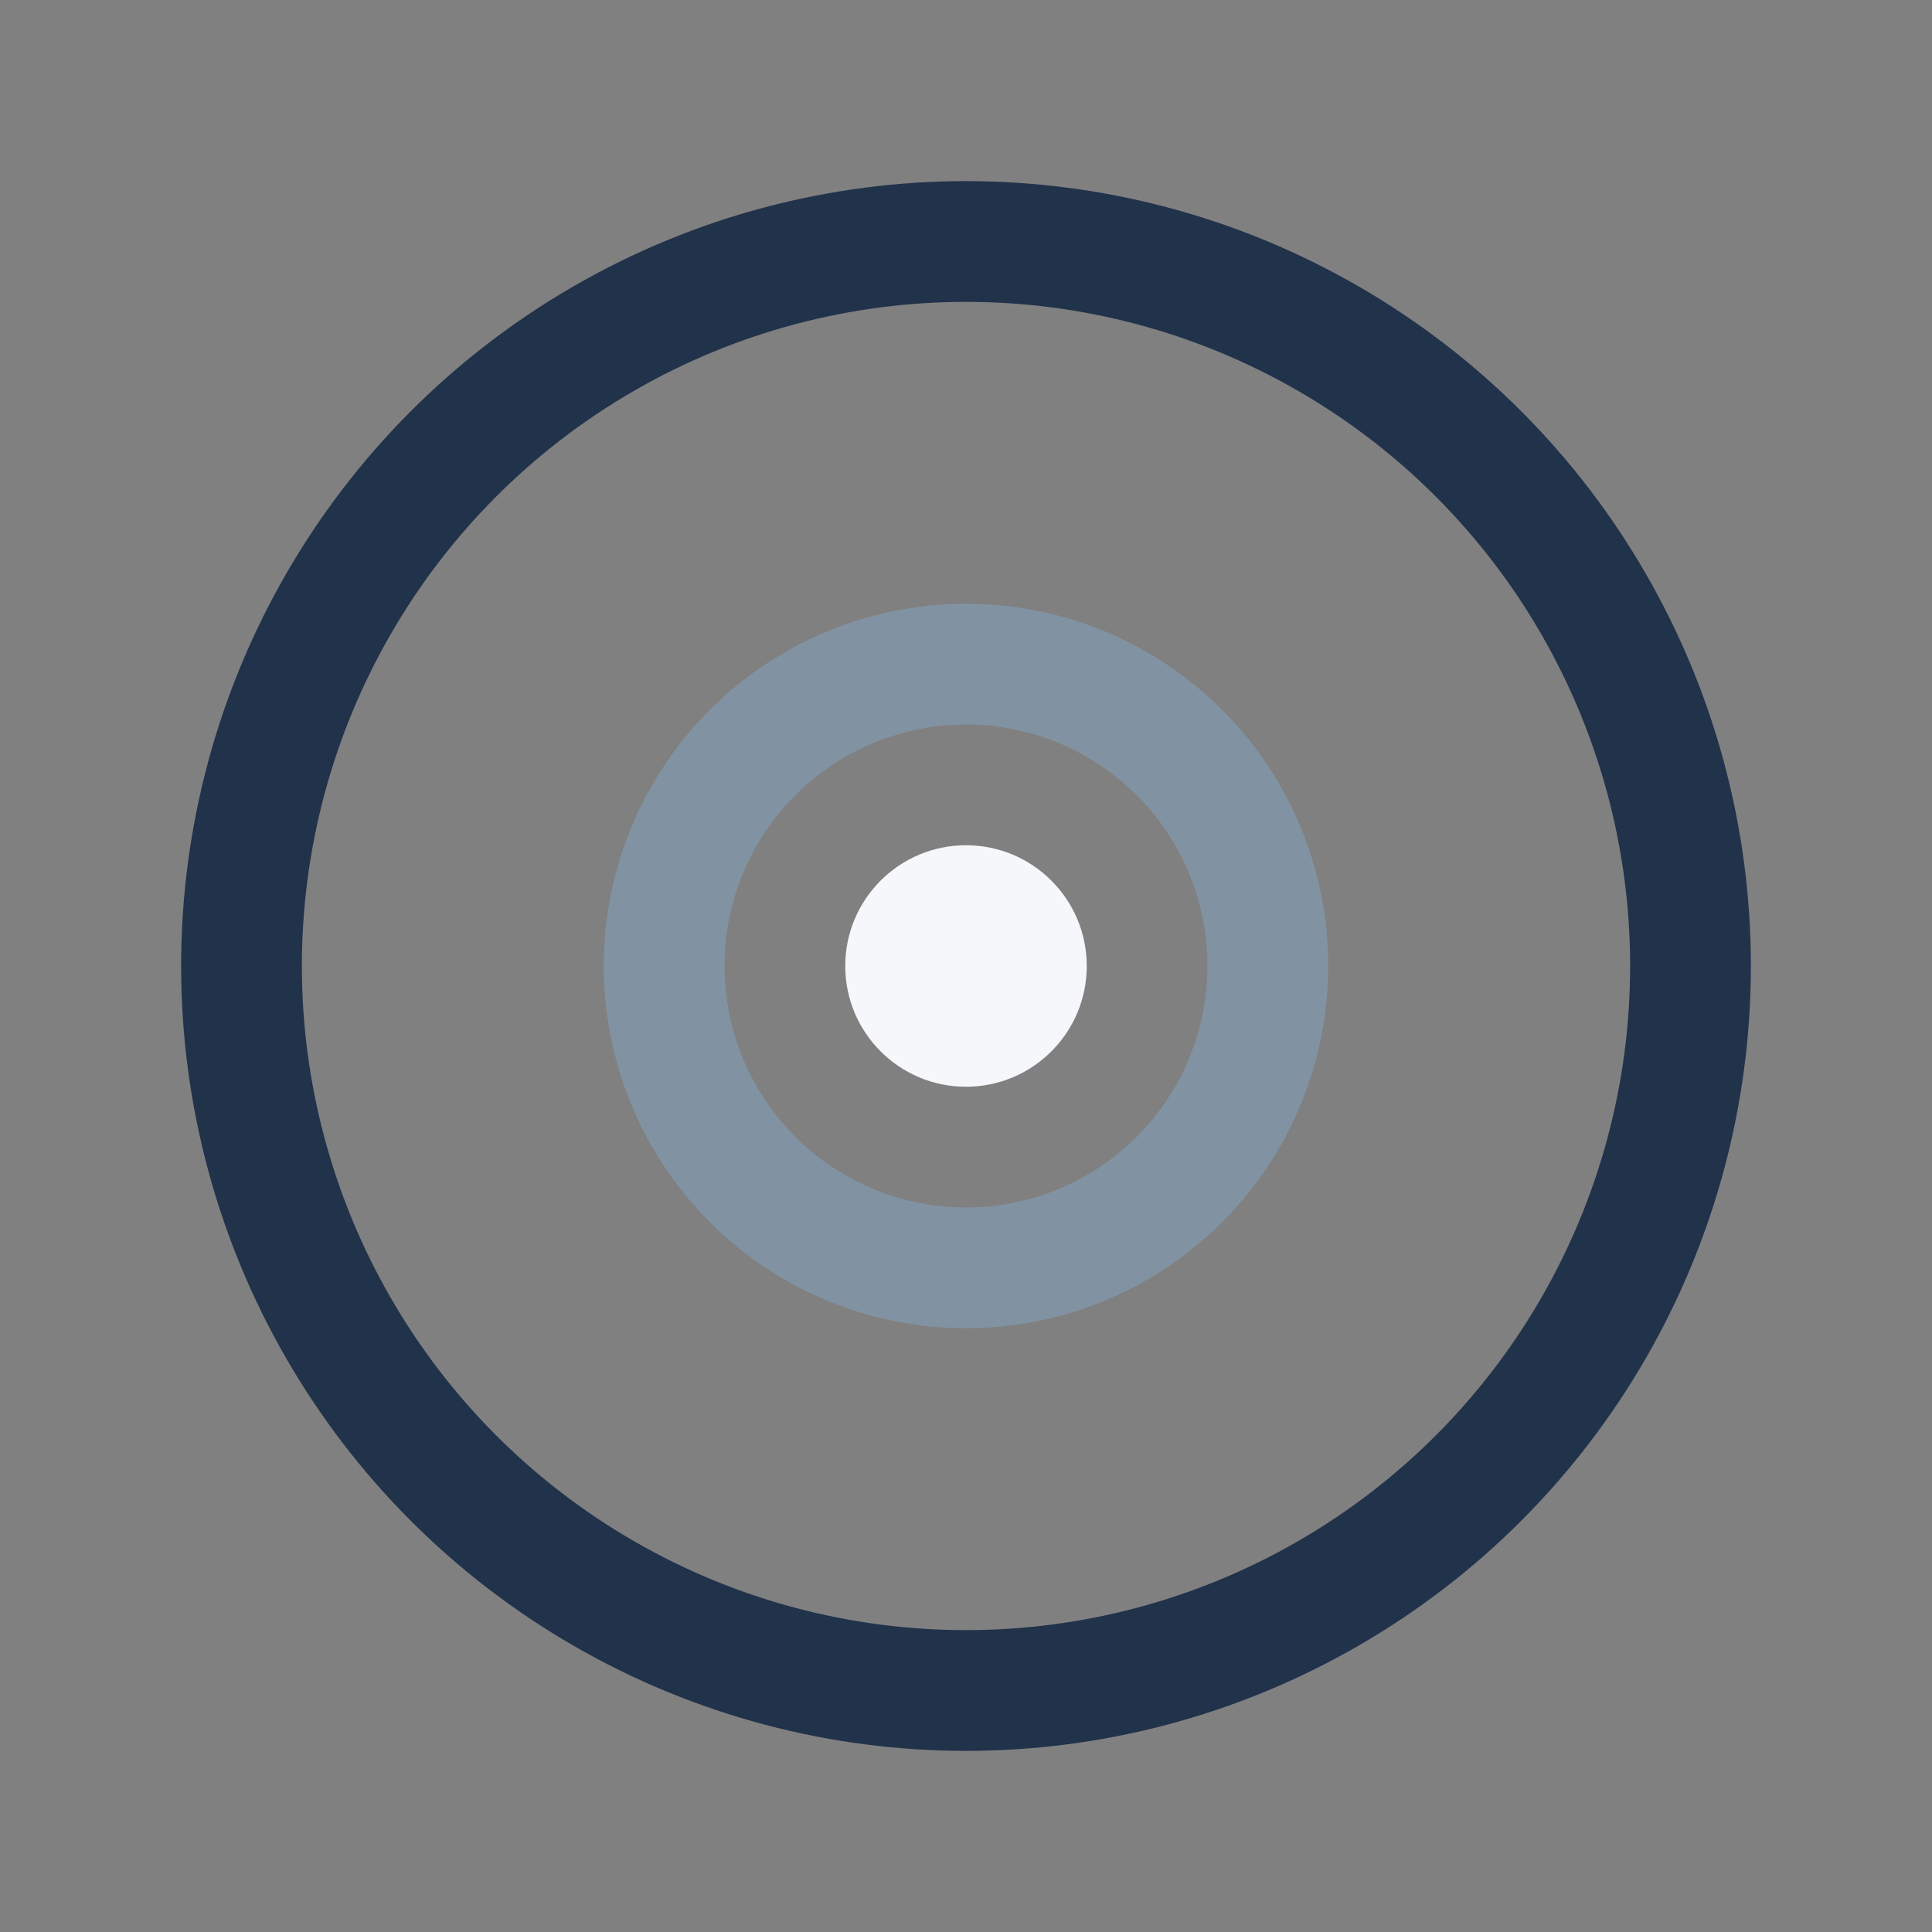 <?xml version="1.0" encoding="UTF-8"?>
<svg xmlns="http://www.w3.org/2000/svg" width="32" height="32" viewBox="0 0 32 32"><rect x="0" y="0" width="32" height="32" fill="#808080" stroke="none"/><circle cx="16" cy="16" r="12" fill="none" stroke="#21324B" stroke-width="2"/><circle cx="16" cy="16" r="5" fill="none" stroke="#8193A2" stroke-width="2"/><circle cx="16" cy="16" r="2" fill="#F5F7FA"/></svg>